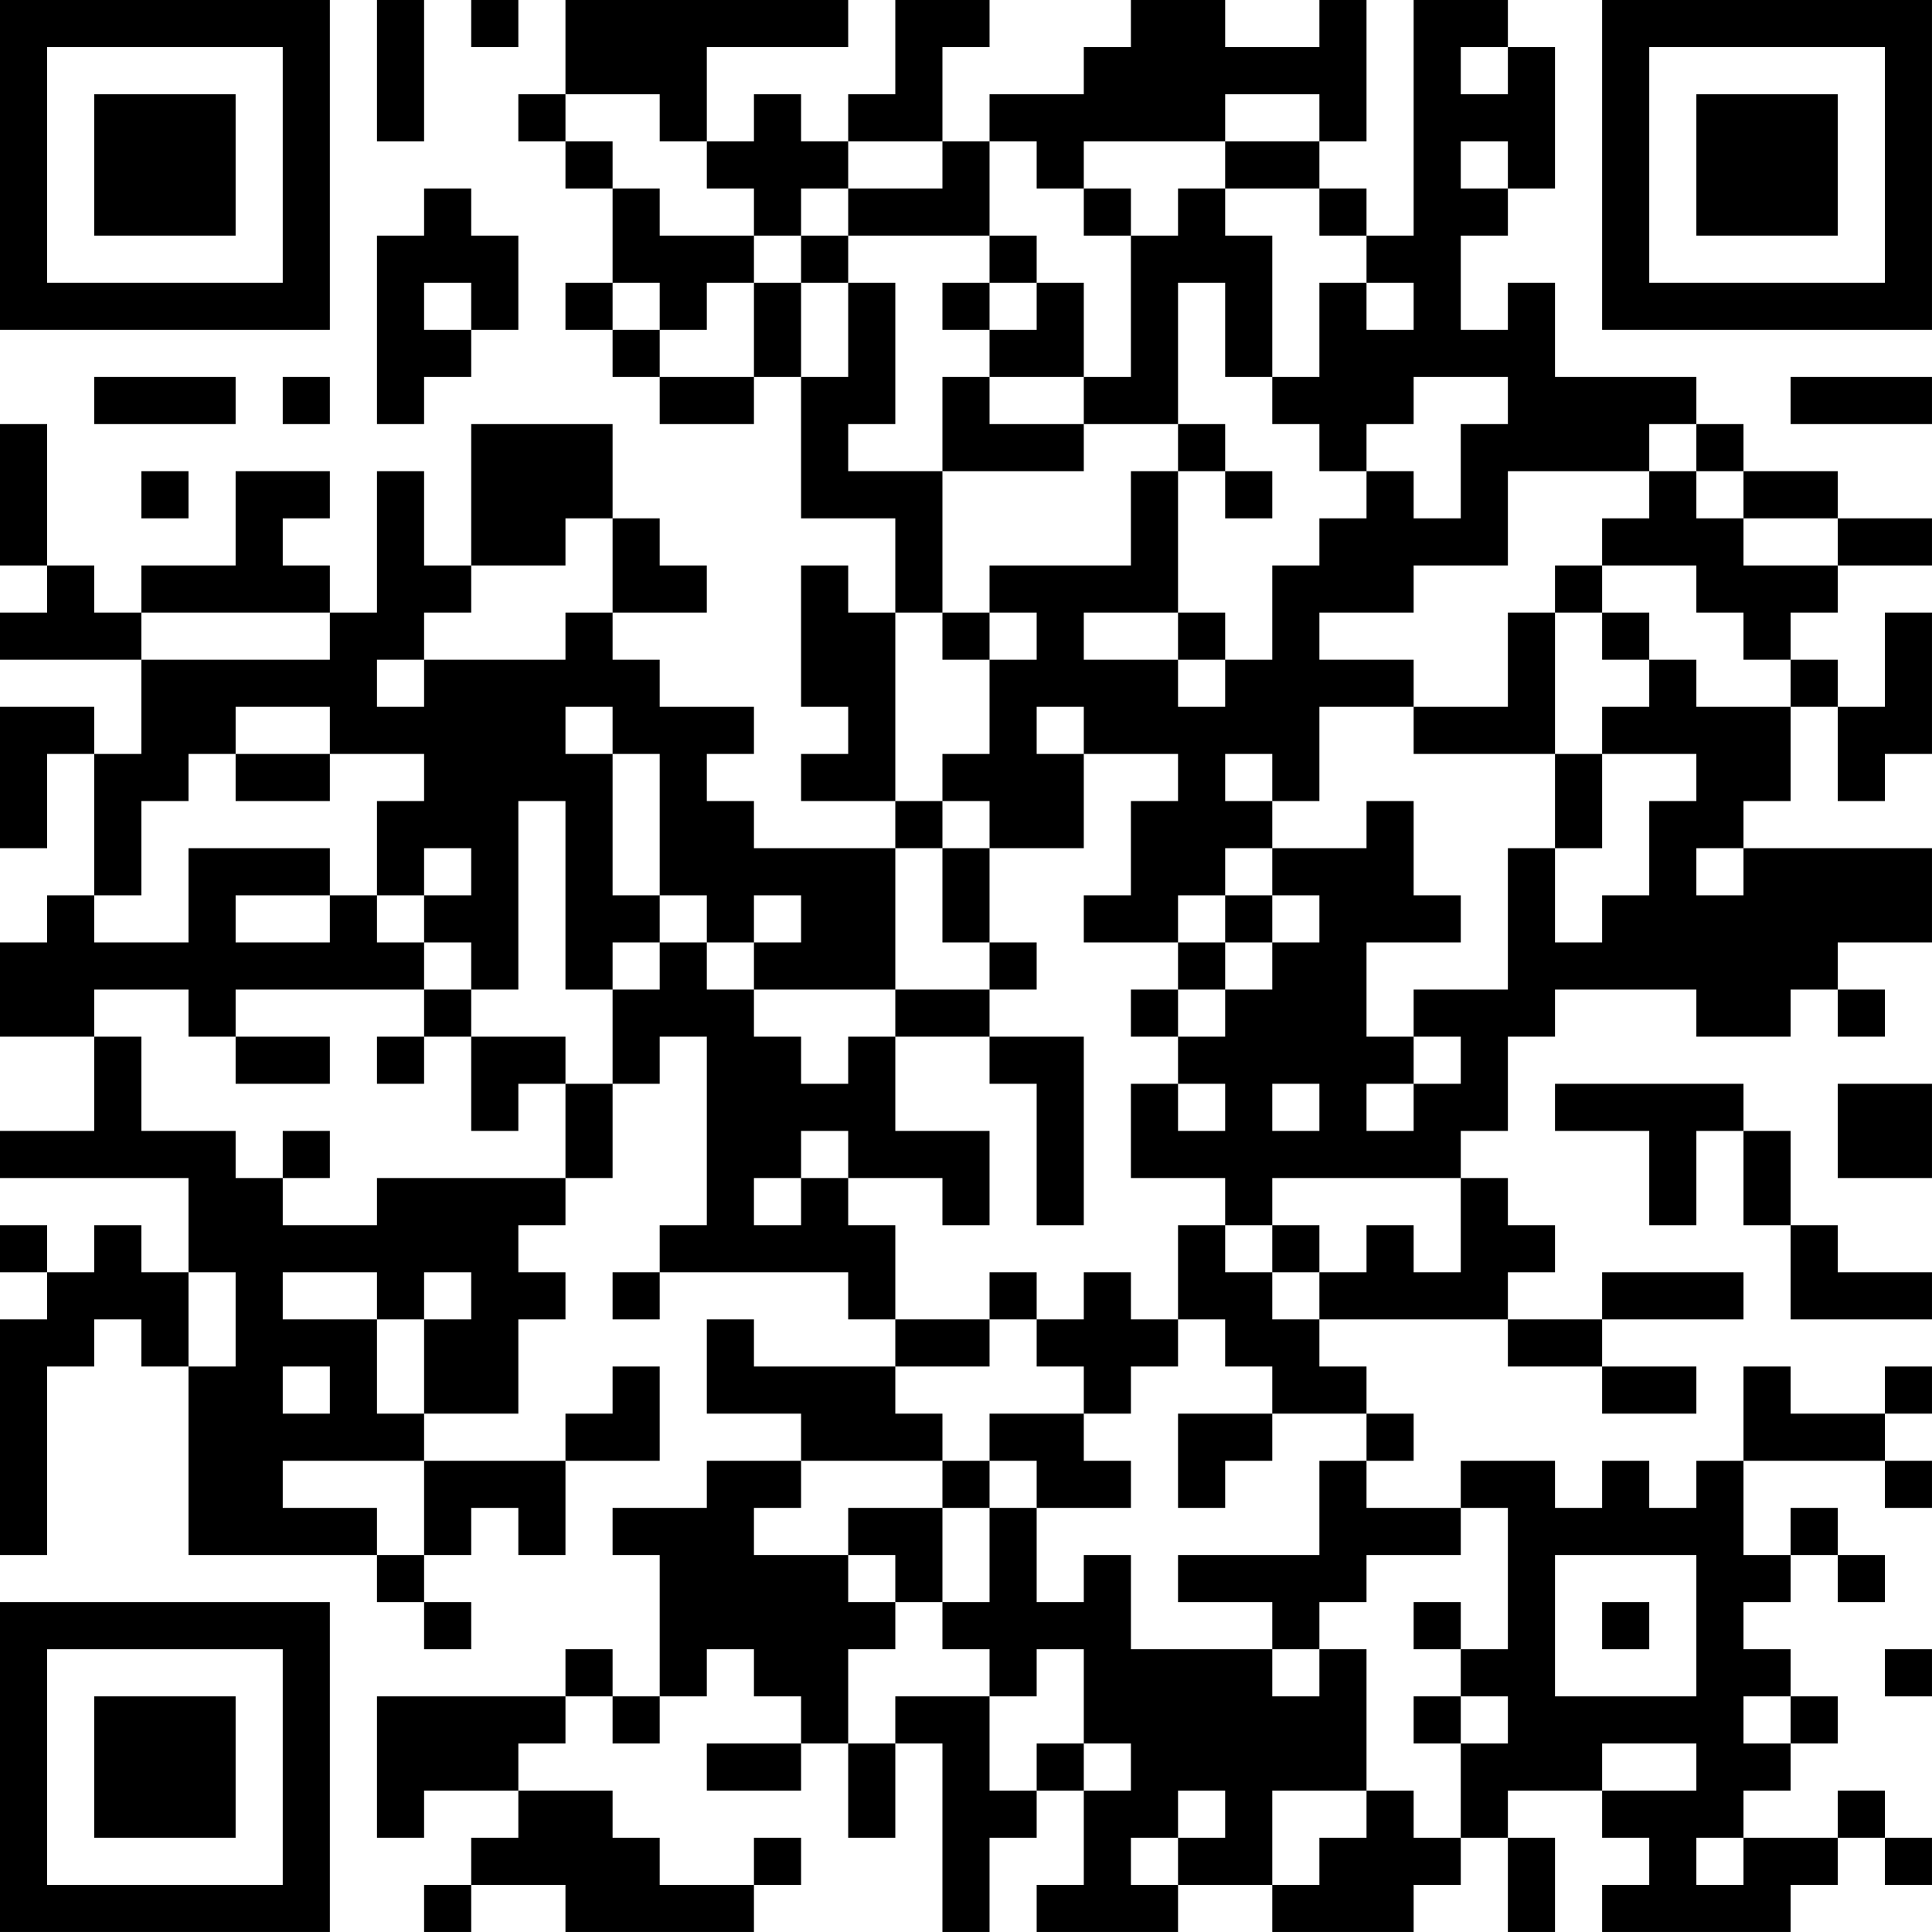 <?xml version="1.0" encoding="UTF-8"?>
<svg xmlns="http://www.w3.org/2000/svg" version="1.1" width="100" height="100" viewBox="0 0 100 100"><rect x="0" y="0" width="100" height="100" fill="#ffffff"/><g transform="scale(2.439)"><g transform="translate(0,0)"><path fill-rule="evenodd" d="M8 0L8 3L9 3L9 0ZM10 0L10 1L11 1L11 0ZM12 0L12 2L11 2L11 3L12 3L12 4L13 4L13 6L12 6L12 7L13 7L13 8L14 8L14 9L16 9L16 8L17 8L17 11L19 11L19 13L18 13L18 12L17 12L17 15L18 15L18 16L17 16L17 17L19 17L19 18L16 18L16 17L15 17L15 16L16 16L16 15L14 15L14 14L13 14L13 13L15 13L15 12L14 12L14 11L13 11L13 9L10 9L10 12L9 12L9 10L8 10L8 13L7 13L7 12L6 12L6 11L7 11L7 10L5 10L5 12L3 12L3 13L2 13L2 12L1 12L1 9L0 9L0 12L1 12L1 13L0 13L0 14L3 14L3 16L2 16L2 15L0 15L0 18L1 18L1 16L2 16L2 19L1 19L1 20L0 20L0 22L2 22L2 24L0 24L0 25L4 25L4 27L3 27L3 26L2 26L2 27L1 27L1 26L0 26L0 27L1 27L1 28L0 28L0 33L1 33L1 29L2 29L2 28L3 28L3 29L4 29L4 33L8 33L8 34L9 34L9 35L10 35L10 34L9 34L9 33L10 33L10 32L11 32L11 33L12 33L12 31L14 31L14 29L13 29L13 30L12 30L12 31L9 31L9 30L11 30L11 28L12 28L12 27L11 27L11 26L12 26L12 25L13 25L13 23L14 23L14 22L15 22L15 26L14 26L14 27L13 27L13 28L14 28L14 27L18 27L18 28L19 28L19 29L16 29L16 28L15 28L15 30L17 30L17 31L15 31L15 32L13 32L13 33L14 33L14 36L13 36L13 35L12 35L12 36L8 36L8 39L9 39L9 38L11 38L11 39L10 39L10 40L9 40L9 41L10 41L10 40L12 40L12 41L16 41L16 40L17 40L17 39L16 39L16 40L14 40L14 39L13 39L13 38L11 38L11 37L12 37L12 36L13 36L13 37L14 37L14 36L15 36L15 35L16 35L16 36L17 36L17 37L15 37L15 38L17 38L17 37L18 37L18 39L19 39L19 37L20 37L20 41L21 41L21 39L22 39L22 38L23 38L23 40L22 40L22 41L25 41L25 40L27 40L27 41L30 41L30 40L31 40L31 39L32 39L32 41L33 41L33 39L32 39L32 38L34 38L34 39L35 39L35 40L34 40L34 41L38 41L38 40L39 40L39 39L40 39L40 40L41 40L41 39L40 39L40 38L39 38L39 39L37 39L37 38L38 38L38 37L39 37L39 36L38 36L38 35L37 35L37 34L38 34L38 33L39 33L39 34L40 34L40 33L39 33L39 32L38 32L38 33L37 33L37 31L40 31L40 32L41 32L41 31L40 31L40 30L41 30L41 29L40 29L40 30L38 30L38 29L37 29L37 31L36 31L36 32L35 32L35 31L34 31L34 32L33 32L33 31L31 31L31 32L29 32L29 31L30 31L30 30L29 30L29 29L28 29L28 28L32 28L32 29L34 29L34 30L36 30L36 29L34 29L34 28L37 28L37 27L34 27L34 28L32 28L32 27L33 27L33 26L32 26L32 25L31 25L31 24L32 24L32 22L33 22L33 21L36 21L36 22L38 22L38 21L39 21L39 22L40 22L40 21L39 21L39 20L41 20L41 18L37 18L37 17L38 17L38 15L39 15L39 17L40 17L40 16L41 16L41 13L40 13L40 15L39 15L39 14L38 14L38 13L39 13L39 12L41 12L41 11L39 11L39 10L37 10L37 9L36 9L36 8L33 8L33 6L32 6L32 7L31 7L31 5L32 5L32 4L33 4L33 1L32 1L32 0L30 0L30 5L29 5L29 4L28 4L28 3L29 3L29 0L28 0L28 1L26 1L26 0L24 0L24 1L23 1L23 2L21 2L21 3L20 3L20 1L21 1L21 0L19 0L19 2L18 2L18 3L17 3L17 2L16 2L16 3L15 3L15 1L18 1L18 0ZM31 1L31 2L32 2L32 1ZM12 2L12 3L13 3L13 4L14 4L14 5L16 5L16 6L15 6L15 7L14 7L14 6L13 6L13 7L14 7L14 8L16 8L16 6L17 6L17 8L18 8L18 6L19 6L19 9L18 9L18 10L20 10L20 13L19 13L19 17L20 17L20 18L19 18L19 21L16 21L16 20L17 20L17 19L16 19L16 20L15 20L15 19L14 19L14 16L13 16L13 15L12 15L12 16L13 16L13 19L14 19L14 20L13 20L13 21L12 21L12 17L11 17L11 21L10 21L10 20L9 20L9 19L10 19L10 18L9 18L9 19L8 19L8 17L9 17L9 16L7 16L7 15L5 15L5 16L4 16L4 17L3 17L3 19L2 19L2 20L4 20L4 18L7 18L7 19L5 19L5 20L7 20L7 19L8 19L8 20L9 20L9 21L5 21L5 22L4 22L4 21L2 21L2 22L3 22L3 24L5 24L5 25L6 25L6 26L8 26L8 25L12 25L12 23L13 23L13 21L14 21L14 20L15 20L15 21L16 21L16 22L17 22L17 23L18 23L18 22L19 22L19 24L21 24L21 26L20 26L20 25L18 25L18 24L17 24L17 25L16 25L16 26L17 26L17 25L18 25L18 26L19 26L19 28L21 28L21 29L19 29L19 30L20 30L20 31L17 31L17 32L16 32L16 33L18 33L18 34L19 34L19 35L18 35L18 37L19 37L19 36L21 36L21 38L22 38L22 37L23 37L23 38L24 38L24 37L23 37L23 35L22 35L22 36L21 36L21 35L20 35L20 34L21 34L21 32L22 32L22 34L23 34L23 33L24 33L24 35L27 35L27 36L28 36L28 35L29 35L29 38L27 38L27 40L28 40L28 39L29 39L29 38L30 38L30 39L31 39L31 37L32 37L32 36L31 36L31 35L32 35L32 32L31 32L31 33L29 33L29 34L28 34L28 35L27 35L27 34L25 34L25 33L28 33L28 31L29 31L29 30L27 30L27 29L26 29L26 28L25 28L25 26L26 26L26 27L27 27L27 28L28 28L28 27L29 27L29 26L30 26L30 27L31 27L31 25L27 25L27 26L26 26L26 25L24 25L24 23L25 23L25 24L26 24L26 23L25 23L25 22L26 22L26 21L27 21L27 20L28 20L28 19L27 19L27 18L29 18L29 17L30 17L30 19L31 19L31 20L29 20L29 22L30 22L30 23L29 23L29 24L30 24L30 23L31 23L31 22L30 22L30 21L32 21L32 18L33 18L33 20L34 20L34 19L35 19L35 17L36 17L36 16L34 16L34 15L35 15L35 14L36 14L36 15L38 15L38 14L37 14L37 13L36 13L36 12L34 12L34 11L35 11L35 10L36 10L36 11L37 11L37 12L39 12L39 11L37 11L37 10L36 10L36 9L35 9L35 10L32 10L32 12L30 12L30 13L28 13L28 14L30 14L30 15L28 15L28 17L27 17L27 16L26 16L26 17L27 17L27 18L26 18L26 19L25 19L25 20L23 20L23 19L24 19L24 17L25 17L25 16L23 16L23 15L22 15L22 16L23 16L23 18L21 18L21 17L20 17L20 16L21 16L21 14L22 14L22 13L21 13L21 12L24 12L24 10L25 10L25 13L23 13L23 14L25 14L25 15L26 15L26 14L27 14L27 12L28 12L28 11L29 11L29 10L30 10L30 11L31 11L31 9L32 9L32 8L30 8L30 9L29 9L29 10L28 10L28 9L27 9L27 8L28 8L28 6L29 6L29 7L30 7L30 6L29 6L29 5L28 5L28 4L26 4L26 3L28 3L28 2L26 2L26 3L23 3L23 4L22 4L22 3L21 3L21 5L18 5L18 4L20 4L20 3L18 3L18 4L17 4L17 5L16 5L16 4L15 4L15 3L14 3L14 2ZM31 3L31 4L32 4L32 3ZM9 4L9 5L8 5L8 9L9 9L9 8L10 8L10 7L11 7L11 5L10 5L10 4ZM23 4L23 5L24 5L24 8L23 8L23 6L22 6L22 5L21 5L21 6L20 6L20 7L21 7L21 8L20 8L20 10L23 10L23 9L25 9L25 10L26 10L26 11L27 11L27 10L26 10L26 9L25 9L25 6L26 6L26 8L27 8L27 5L26 5L26 4L25 4L25 5L24 5L24 4ZM17 5L17 6L18 6L18 5ZM9 6L9 7L10 7L10 6ZM21 6L21 7L22 7L22 6ZM2 8L2 9L5 9L5 8ZM6 8L6 9L7 9L7 8ZM21 8L21 9L23 9L23 8ZM38 8L38 9L41 9L41 8ZM3 10L3 11L4 11L4 10ZM12 11L12 12L10 12L10 13L9 13L9 14L8 14L8 15L9 15L9 14L12 14L12 13L13 13L13 11ZM33 12L33 13L32 13L32 15L30 15L30 16L33 16L33 18L34 18L34 16L33 16L33 13L34 13L34 14L35 14L35 13L34 13L34 12ZM3 13L3 14L7 14L7 13ZM20 13L20 14L21 14L21 13ZM25 13L25 14L26 14L26 13ZM5 16L5 17L7 17L7 16ZM20 18L20 20L21 20L21 21L19 21L19 22L21 22L21 23L22 23L22 26L23 26L23 22L21 22L21 21L22 21L22 20L21 20L21 18ZM36 18L36 19L37 19L37 18ZM26 19L26 20L25 20L25 21L24 21L24 22L25 22L25 21L26 21L26 20L27 20L27 19ZM9 21L9 22L8 22L8 23L9 23L9 22L10 22L10 24L11 24L11 23L12 23L12 22L10 22L10 21ZM5 22L5 23L7 23L7 22ZM27 23L27 24L28 24L28 23ZM33 23L33 24L35 24L35 26L36 26L36 24L37 24L37 26L38 26L38 28L41 28L41 27L39 27L39 26L38 26L38 24L37 24L37 23ZM39 23L39 25L41 25L41 23ZM6 24L6 25L7 25L7 24ZM27 26L27 27L28 27L28 26ZM4 27L4 29L5 29L5 27ZM6 27L6 28L8 28L8 30L9 30L9 28L10 28L10 27L9 27L9 28L8 28L8 27ZM21 27L21 28L22 28L22 29L23 29L23 30L21 30L21 31L20 31L20 32L18 32L18 33L19 33L19 34L20 34L20 32L21 32L21 31L22 31L22 32L24 32L24 31L23 31L23 30L24 30L24 29L25 29L25 28L24 28L24 27L23 27L23 28L22 28L22 27ZM6 29L6 30L7 30L7 29ZM25 30L25 32L26 32L26 31L27 31L27 30ZM6 31L6 32L8 32L8 33L9 33L9 31ZM33 33L33 36L36 36L36 33ZM30 34L30 35L31 35L31 34ZM34 34L34 35L35 35L35 34ZM40 35L40 36L41 36L41 35ZM30 36L30 37L31 37L31 36ZM37 36L37 37L38 37L38 36ZM34 37L34 38L36 38L36 37ZM25 38L25 39L24 39L24 40L25 40L25 39L26 39L26 38ZM36 39L36 40L37 40L37 39ZM0 0L0 7L7 7L7 0ZM1 1L1 6L6 6L6 1ZM2 2L2 5L5 5L5 2ZM34 0L34 7L41 7L41 0ZM35 1L35 6L40 6L40 1ZM36 2L36 5L39 5L39 2ZM0 34L0 41L7 41L7 34ZM1 35L1 40L6 40L6 35ZM2 36L2 39L5 39L5 36Z" fill="#000000"/></g></g></svg>
